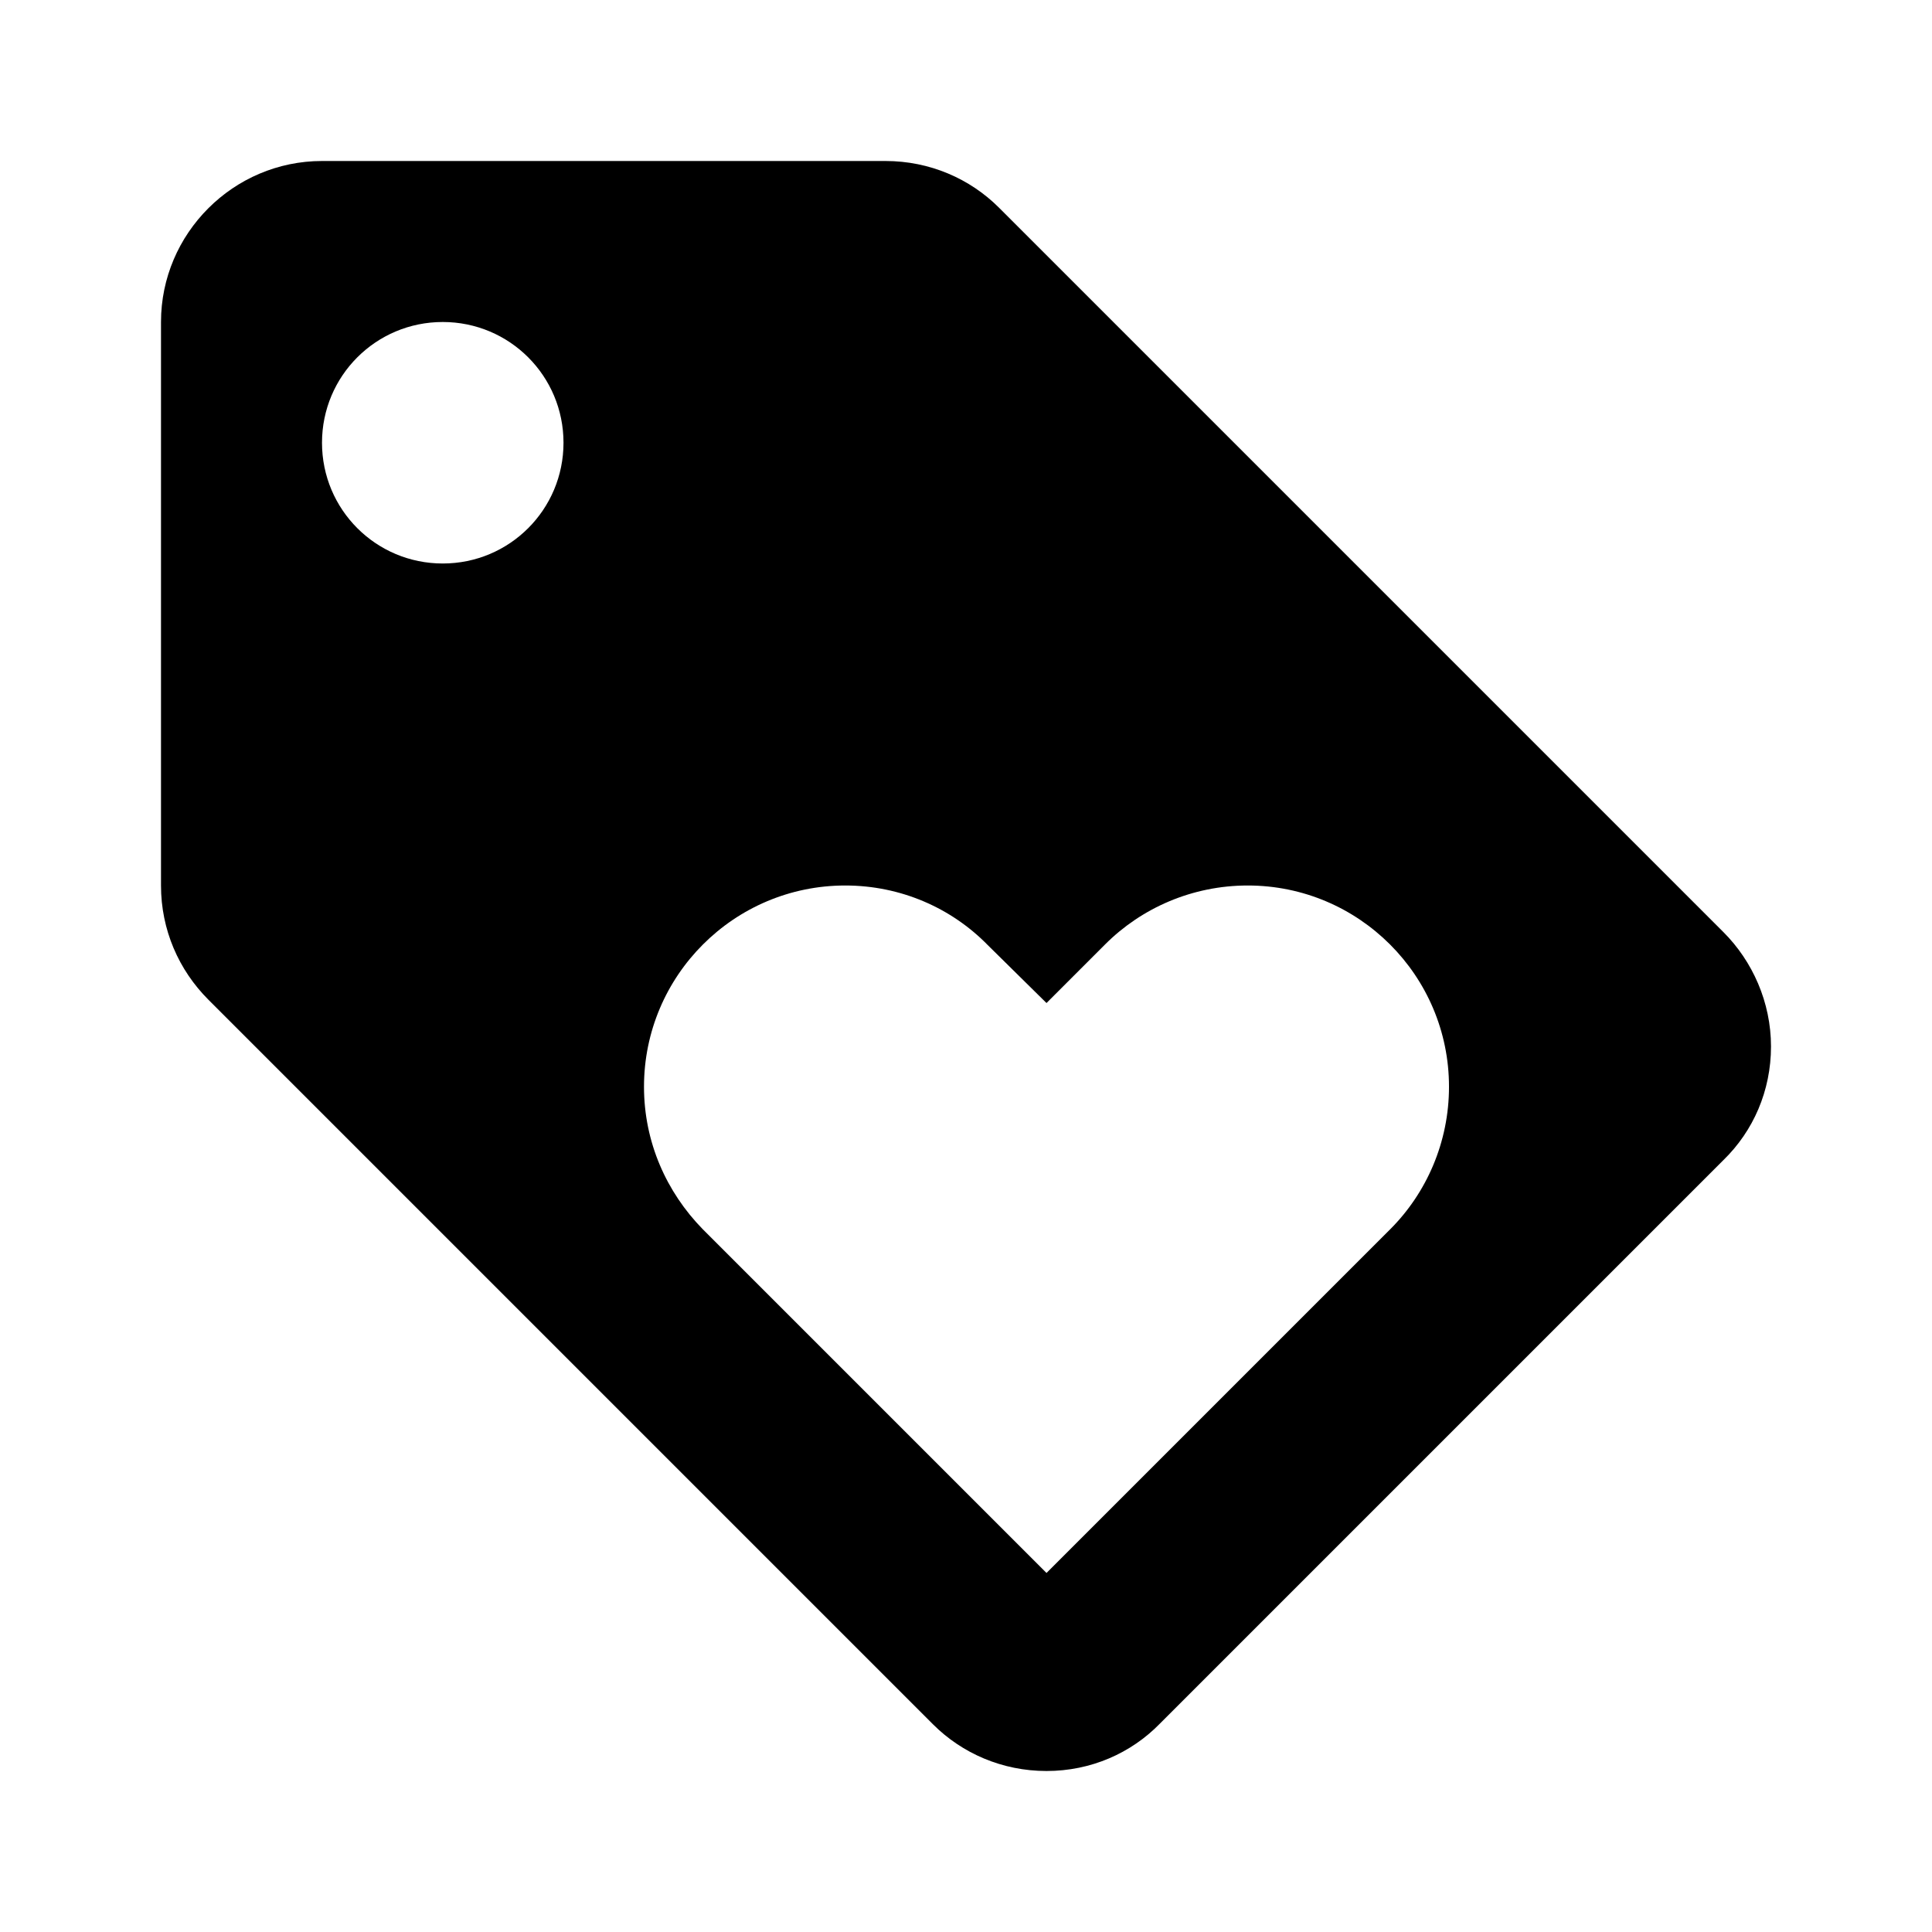 <svg width="48" height="48" viewBox="0 0 48 48" fill="none" xmlns="http://www.w3.org/2000/svg">
<path d="M42.82 23.16L24.82 5.16C24.1 4.44 23.1 4 22 4H8C5.8 4 4 5.8 4 8V22C4 23.1 4.44 24.1 5.18 24.84L23.18 42.84C23.9 43.56 24.9 44 26 44C27.1 44 28.1 43.56 28.82 42.82L42.82 28.82C43.56 28.1 44 27.1 44 26C44 24.9 43.54 23.88 42.82 23.16ZM11 14C9.34 14 8 12.66 8 11C8 9.34 9.34 8 11 8C12.66 8 14 9.34 14 11C14 12.66 12.66 14 11 14ZM34.54 30.54L26 39.08L17.46 30.54C16.56 29.62 16 28.38 16 27C16 24.24 18.24 22 21 22C22.38 22 23.64 22.56 24.54 23.48L26 24.92L27.46 23.46C28.36 22.56 29.62 22 31 22C33.76 22 36 24.24 36 27C36 28.38 35.44 29.64 34.54 30.54Z" fill="black"/>
</svg>
